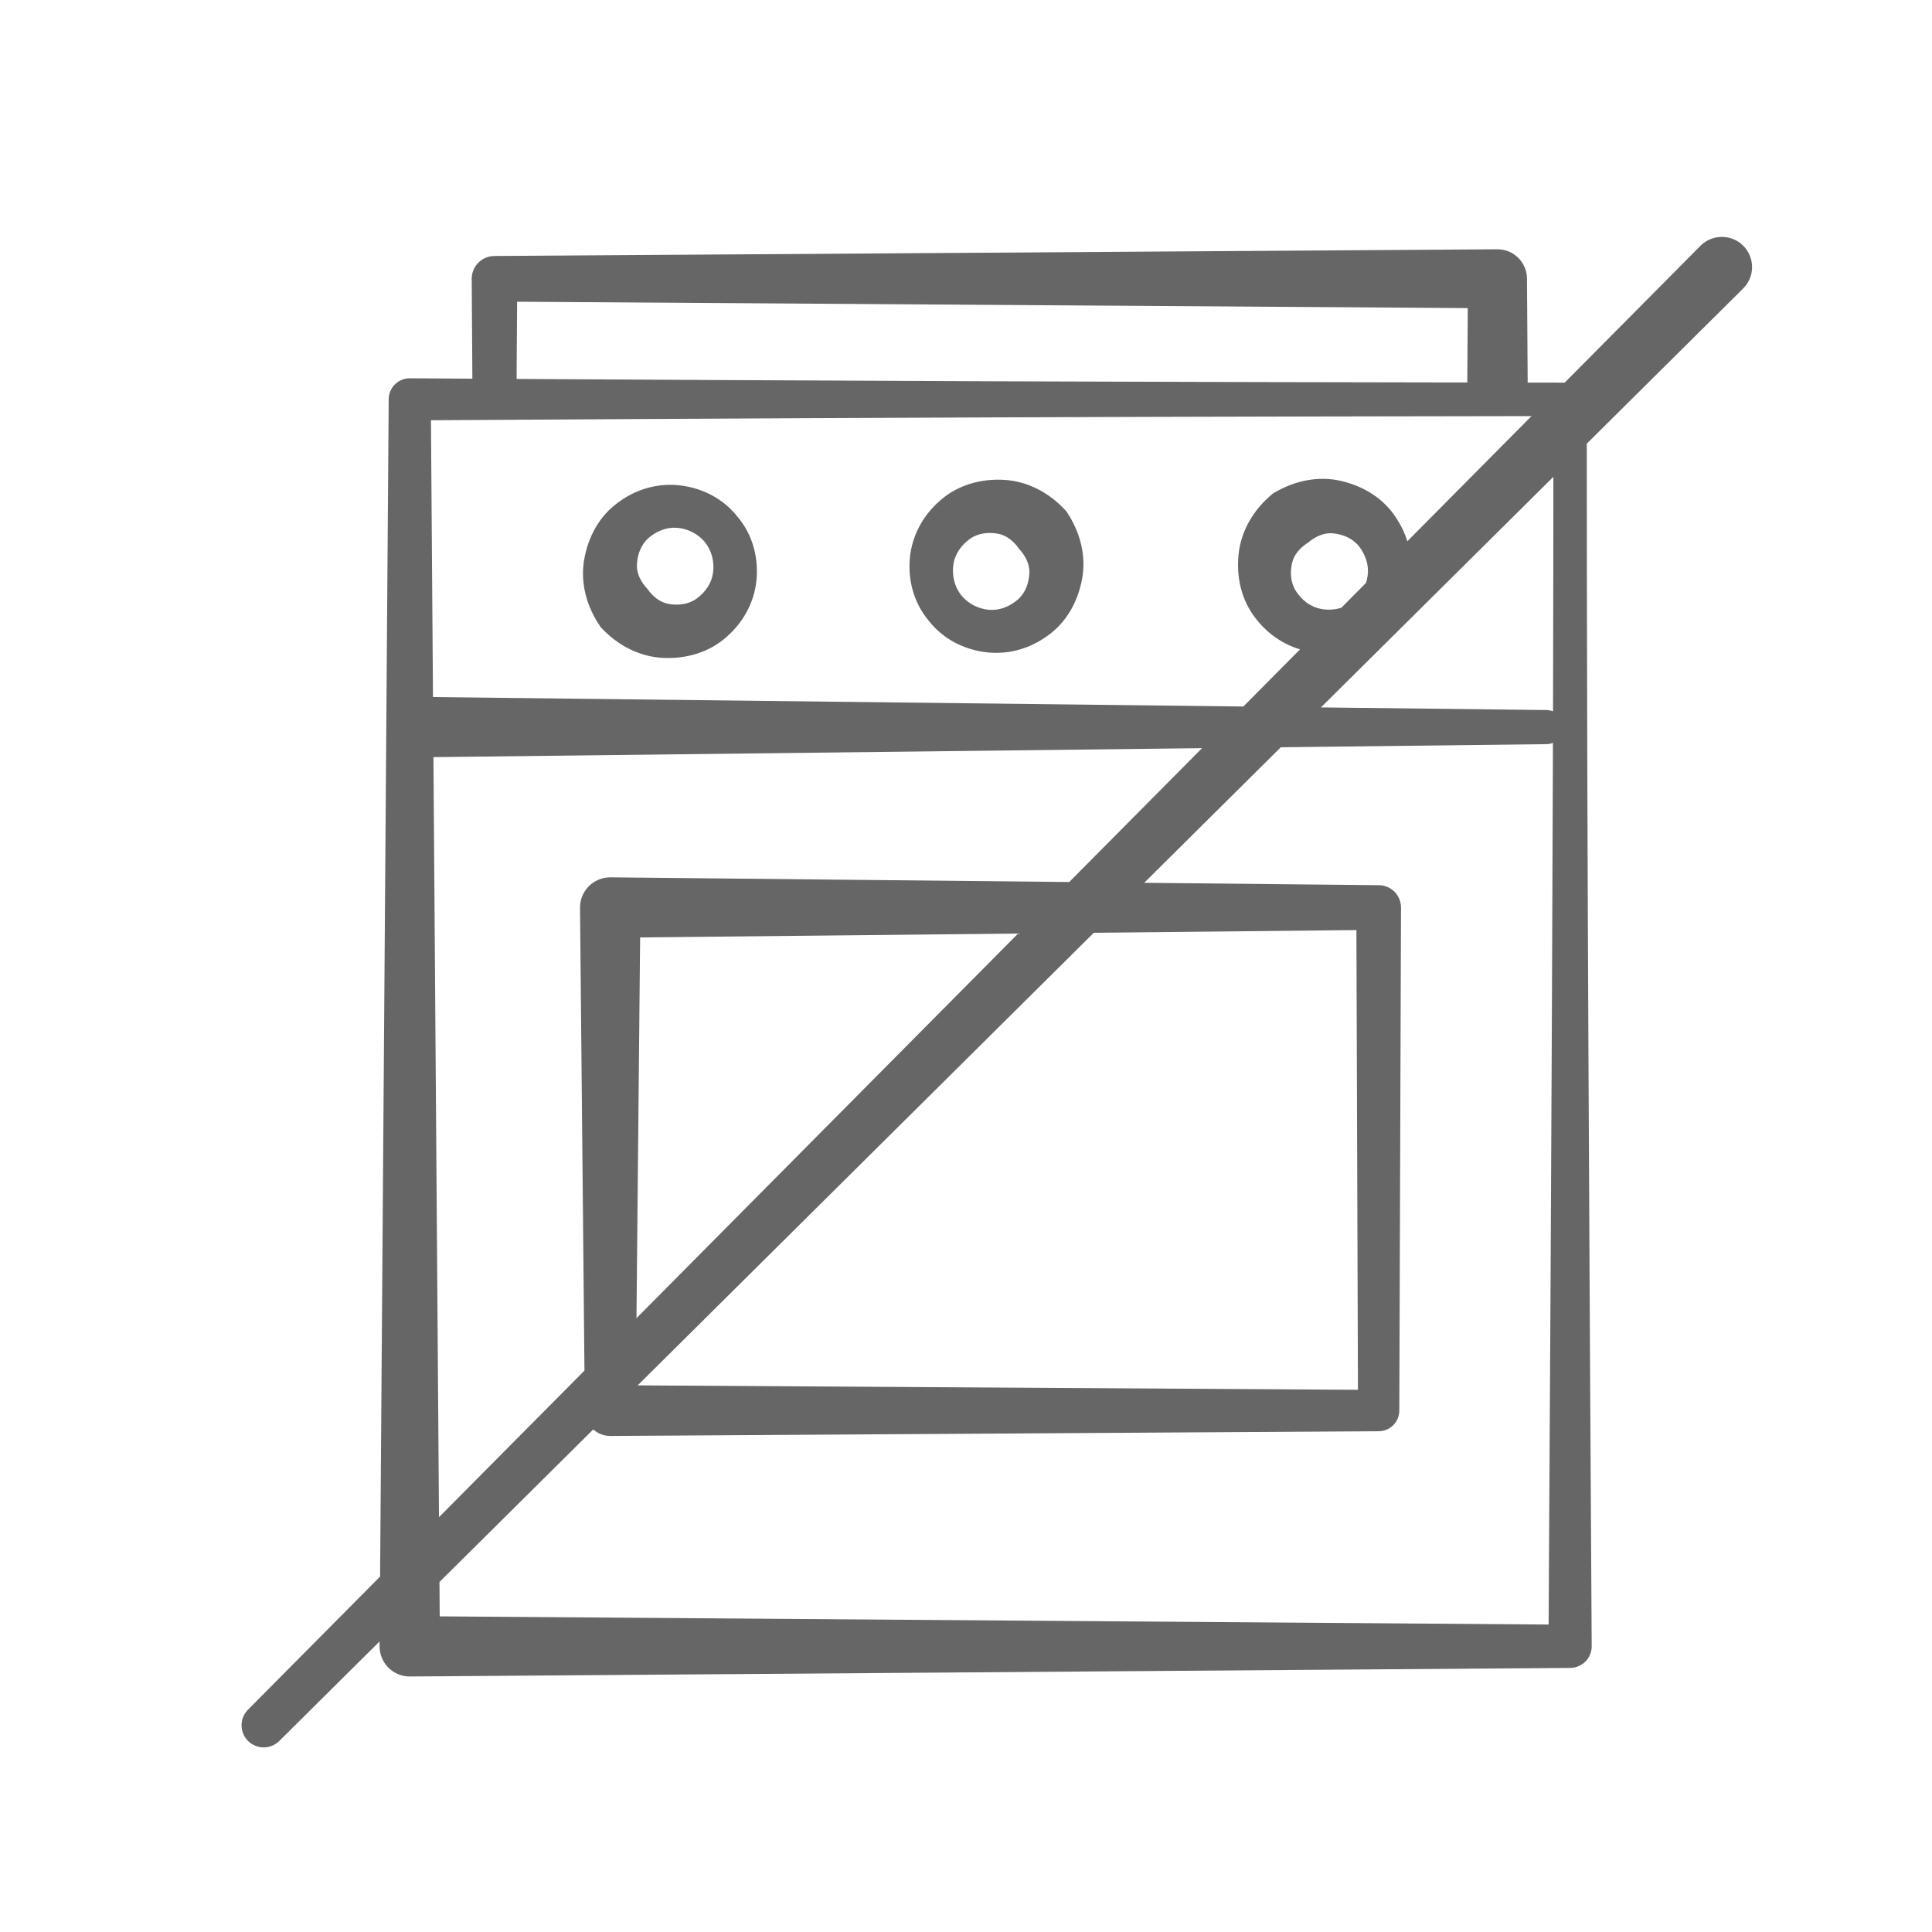 <?xml version="1.0" encoding="UTF-8" standalone="no"?><!DOCTYPE svg PUBLIC "-//W3C//DTD SVG 1.1//EN" "http://www.w3.org/Graphics/SVG/1.1/DTD/svg11.dtd"><svg width="64px" height="64px" version="1.1" xmlns="http://www.w3.org/2000/svg" xmlns:xlink="http://www.w3.org/1999/xlink" xml:space="preserve" xmlns:serif="http://www.serif.com/" style="fill-rule:evenodd;clip-rule:evenodd;stroke-linejoin:round;stroke-miterlimit:2;"><path d="M12.575,54.374L9.252,57.671C8.966,57.956 8.502,57.956 8.216,57.671C7.931,57.385 7.931,56.921 8.216,56.635L12.591,52.226L12.876,13.229C12.876,12.843 13.189,12.531 13.574,12.531C13.574,12.531 14.337,12.536 15.648,12.544L15.626,9.235C15.626,8.818 15.963,8.48 16.38,8.48L49.606,8.258C50.146,8.258 50.583,8.695 50.583,9.235L50.606,12.615C50.606,12.635 50.606,12.654 50.604,12.673C51.192,12.674 51.613,12.674 51.833,12.675L56.332,8.14C56.723,7.75 57.356,7.75 57.747,8.14C58.137,8.531 58.137,9.164 57.747,9.554L52.564,14.697C52.564,16.77 52.567,20.842 52.582,25.621C52.621,37.789 52.727,54.536 52.727,54.536C52.727,54.931 52.406,55.252 52.011,55.252L13.574,55.536C13.021,55.536 12.574,55.088 12.574,54.536L12.575,54.374ZM17.113,12.553C20.772,12.574 26.782,12.607 32.792,12.63C38.878,12.653 44.963,12.665 48.608,12.67C48.607,12.652 48.606,12.634 48.606,12.615L48.622,10.206L17.13,9.995L17.113,12.553ZM50.733,13.784C47.808,13.788 40.3,13.799 32.792,13.827C24.725,13.857 16.657,13.907 14.276,13.921L14.343,23.091L41.188,23.404L43.066,21.511C42.513,21.346 42.009,21.007 41.622,20.519C41.114,19.89 40.952,19.107 41.03,18.361C41.109,17.59 41.521,16.877 42.168,16.348C42.88,15.914 43.684,15.756 44.436,15.934C45.16,16.105 45.844,16.505 46.269,17.185C46.424,17.422 46.541,17.672 46.62,17.93L50.733,13.784ZM14.358,25.081L14.542,50.259L19.361,45.403L19.214,30.063C19.214,29.511 19.662,29.063 20.214,29.063L35.419,29.218L39.819,24.784L14.358,25.081ZM14.558,52.406L14.566,53.544C14.566,53.544 51.3,53.815 51.3,53.815C51.32,50.484 51.406,36.292 51.44,25.621C51.441,25.279 51.442,24.941 51.443,24.608C51.376,24.636 51.303,24.651 51.226,24.651L42.428,24.754L37.903,29.244L45.67,29.323C46.079,29.323 46.41,29.654 46.41,30.063L46.354,46.727C46.354,47.104 46.048,47.411 45.67,47.411L20.214,47.568C19.998,47.568 19.801,47.486 19.652,47.352L14.558,52.406ZM51.446,23.565C51.454,20.39 51.457,17.653 51.458,15.795L43.758,23.434L51.226,23.521C51.304,23.521 51.378,23.537 51.446,23.565ZM45.248,19.312C45.275,19.231 45.295,19.149 45.306,19.065C45.352,18.726 45.238,18.377 45.011,18.087C44.792,17.82 44.47,17.697 44.151,17.667C43.86,17.64 43.576,17.771 43.334,17.973C43.07,18.139 42.865,18.37 42.801,18.652C42.732,18.959 42.748,19.295 42.929,19.581C43.126,19.884 43.411,20.101 43.74,20.167C43.968,20.213 44.208,20.204 44.436,20.131L45.248,19.312ZM33.726,30.925L21.205,31.053L21.084,43.666L33.726,30.925ZM21.124,45.892L44.984,46.039L44.933,30.81L36.234,30.899L21.124,45.892ZM35.327,16.941C35.793,17.632 35.988,18.428 35.844,19.188C35.706,19.919 35.338,20.62 34.679,21.076C34.049,21.53 33.305,21.701 32.592,21.597C31.892,21.494 31.22,21.153 30.755,20.549C30.264,19.96 30.081,19.224 30.138,18.515C30.197,17.79 30.544,17.1 31.136,16.586C31.74,16.05 32.515,15.853 33.264,15.896C34.038,15.94 34.769,16.319 35.327,16.941ZM33.757,18.18C33.579,17.923 33.339,17.73 33.054,17.679C32.745,17.623 32.41,17.655 32.132,17.849C31.839,18.059 31.635,18.355 31.584,18.686C31.53,19.031 31.603,19.4 31.828,19.702C32.067,19.997 32.405,20.169 32.757,20.2C33.097,20.231 33.44,20.101 33.719,19.86C33.977,19.629 34.084,19.303 34.1,18.982C34.114,18.69 33.97,18.412 33.757,18.18ZM19.898,20.774C19.423,20.089 19.218,19.296 19.352,18.534C19.481,17.801 19.841,17.095 20.495,16.632C21.119,16.17 21.861,15.99 22.575,16.085C23.276,16.179 23.952,16.512 24.425,17.11C24.923,17.693 25.114,18.427 25.066,19.136C25.017,19.862 24.678,20.556 24.093,21.077C23.495,21.621 22.722,21.828 21.973,21.794C21.199,21.759 20.463,21.39 19.898,20.774ZM21.452,19.516C21.633,19.77 21.876,19.961 22.161,20.008C22.471,20.06 22.806,20.024 23.081,19.827C23.372,19.613 23.572,19.315 23.619,18.983C23.669,18.637 23.591,18.27 23.362,17.97C23.119,17.678 22.779,17.511 22.427,17.484C22.087,17.457 21.745,17.591 21.469,17.835C21.215,18.07 21.111,18.397 21.099,18.718C21.089,19.011 21.236,19.286 21.452,19.516Z" style="fill:rgb(102,102,102);"/></svg>